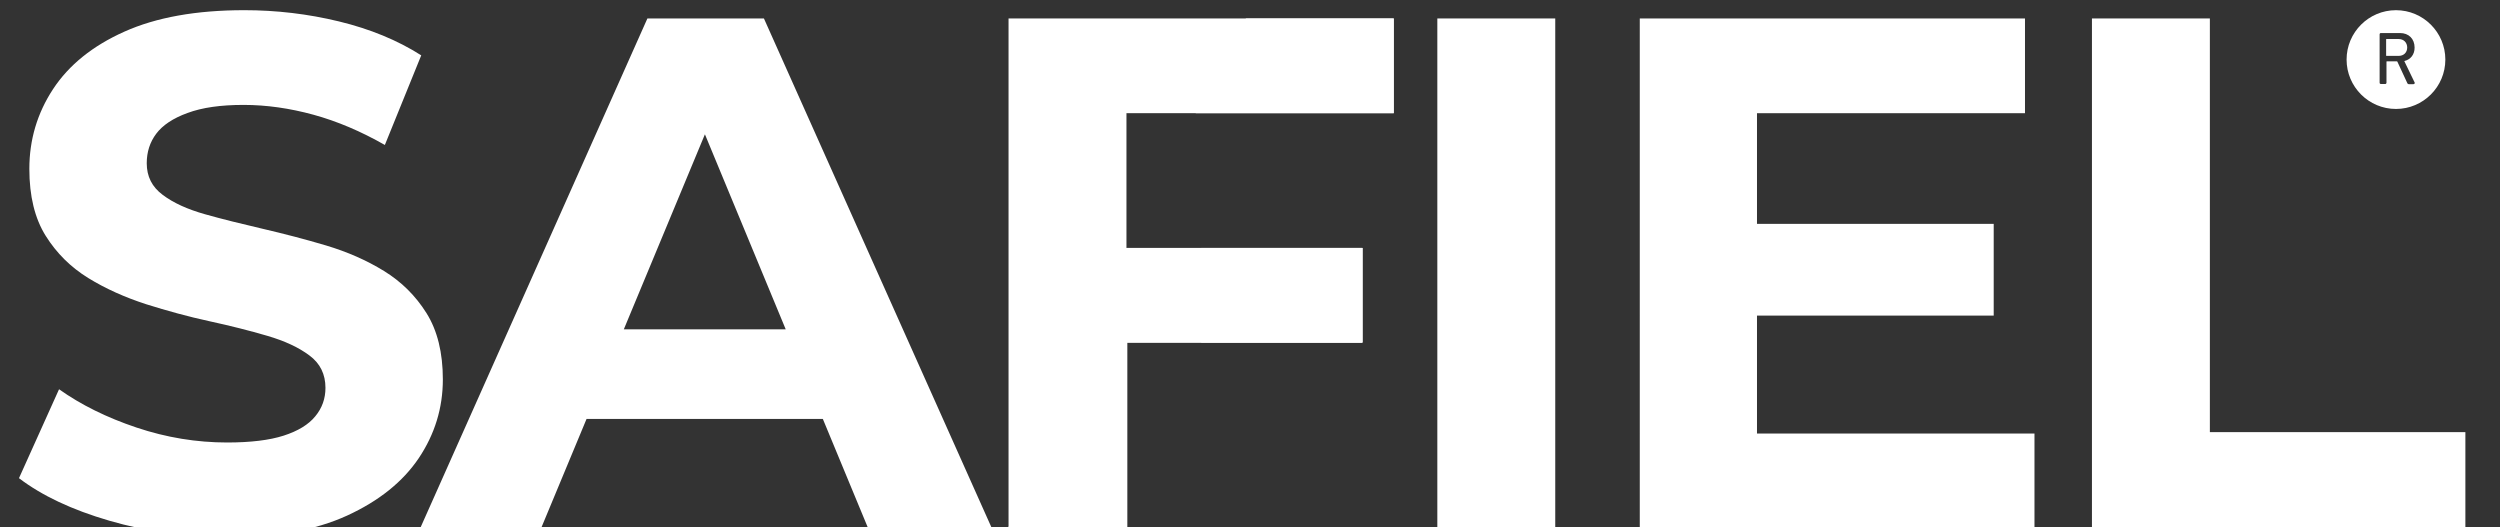 <?xml version="1.0" encoding="UTF-8"?>
<svg id="Layer_1" data-name="Layer 1" xmlns="http://www.w3.org/2000/svg" viewBox="0 0 142.26 30">
  <rect x="0" y="0" width="142.26" height="30" fill="#333333" stroke="none"/>
  <defs>
    <style>
      .cls-1 {
        fill: #fff;
      }
    </style>
  </defs>
  <g>
    <path class="cls-1" d="M12.89,30.56c-2.32,0-4.54-.31-6.67-.93-2.13-.62-3.84-1.43-5.14-2.42l2.28-5.06c1.24.88,2.71,1.61,4.41,2.18,1.7.57,3.42.85,5.16.85,1.33,0,2.4-.13,3.21-.39.81-.26,1.42-.63,1.8-1.1.39-.47.58-1.01.58-1.62,0-.77-.3-1.39-.91-1.84-.61-.46-1.41-.83-2.4-1.12-.99-.29-2.09-.57-3.29-.83-1.2-.26-2.4-.59-3.61-.97-1.2-.39-2.3-.88-3.29-1.49-.99-.61-1.8-1.41-2.42-2.4s-.93-2.26-.93-3.81c0-1.66.45-3.17,1.35-4.54.9-1.37,2.25-2.46,4.06-3.27,1.81-.81,4.08-1.22,6.82-1.22,1.82,0,3.62.21,5.39.64,1.77.43,3.33,1.07,4.68,1.93l-2.07,5.1c-1.35-.77-2.71-1.35-4.06-1.72-1.35-.37-2.68-.56-3.98-.56s-2.36.15-3.19.46c-.83.3-1.42.7-1.78,1.18-.36.48-.54,1.04-.54,1.68,0,.75.3,1.35.91,1.8.61.46,1.41.82,2.4,1.1.99.28,2.09.55,3.29.83,1.2.28,2.4.59,3.61.95,1.2.36,2.3.84,3.29,1.45.99.61,1.8,1.41,2.42,2.4.62.99.93,2.25.93,3.77,0,1.63-.46,3.12-1.37,4.48-.91,1.35-2.27,2.44-4.08,3.27-1.81.83-4.1,1.24-6.86,1.24Z"/>
    <path class="cls-1" d="M23.91,30.06L36.84,1.05h6.63l12.97,29.01h-7.04l-10.61-25.61h2.65l-10.65,25.61h-6.88ZM30.37,23.84l1.78-5.1h14.92l1.82,5.1h-18.52Z"/>
    <path class="cls-1" d="M64.1,29.99h-6.71V1.05h21.92v5.39h-15.21v23.55ZM63.6,14.11h13.92v5.39h-13.92v-5.39Z"/>
    <path class="cls-1" d="M81.79,30.06V1.05h6.71v29.01h-6.71Z"/>
    <path class="cls-1" d="M99.98,24.67h15.79v5.39h-22.46V1.05h21.92v5.39h-15.25v18.23ZM99.49,12.74h13.96v5.22h-13.96v-5.22Z"/>
    <path class="cls-1" d="M119.04,30.06V1.05h6.71v23.54h14.54v5.47h-21.26Z"/>
  </g>
  <polygon class="cls-1" points="68.35 14.48 68.35 19.49 77.53 19.49 77.53 14.11 68.35 14.11 68.35 14.48"/>
  <polygon class="cls-1" points="57.39 29.99 64.1 14.11 77.53 14.11 77.53 19.49 64.15 19.49 64.15 29.99 57.39 29.99"/>
  <polygon class="cls-1" points="68.04 6.44 79.31 6.44 79.31 1.05 70.9 1.05 68.04 6.44"/>
  <g>
    <path class="cls-1" d="M136.98,2.71c0-.29-.2-.49-.49-.49h-.69s-.02,0-.02.02v.92s0,.02.02.02h.69c.29,0,.49-.19.49-.48Z"/>
    <path class="cls-1" d="M136.34.58c-1.55,0-2.81,1.26-2.81,2.81s1.26,2.81,2.81,2.81,2.81-1.26,2.81-2.81-1.26-2.81-2.81-2.81ZM137.34,4.79h-.28s-.06-.02-.07-.05l-.57-1.23s-.02-.02-.02-.02h-.58s-.02,0-.02.02v1.21s-.02.06-.06.06h-.27s-.06-.02-.06-.06V1.94s.02-.06.06-.06h1.1c.5,0,.83.33.83.83,0,.39-.22.67-.57.76-.01,0-.02.01-.01.02l.59,1.22s0,.07-.05.07Z"/>
  </g>
</svg>